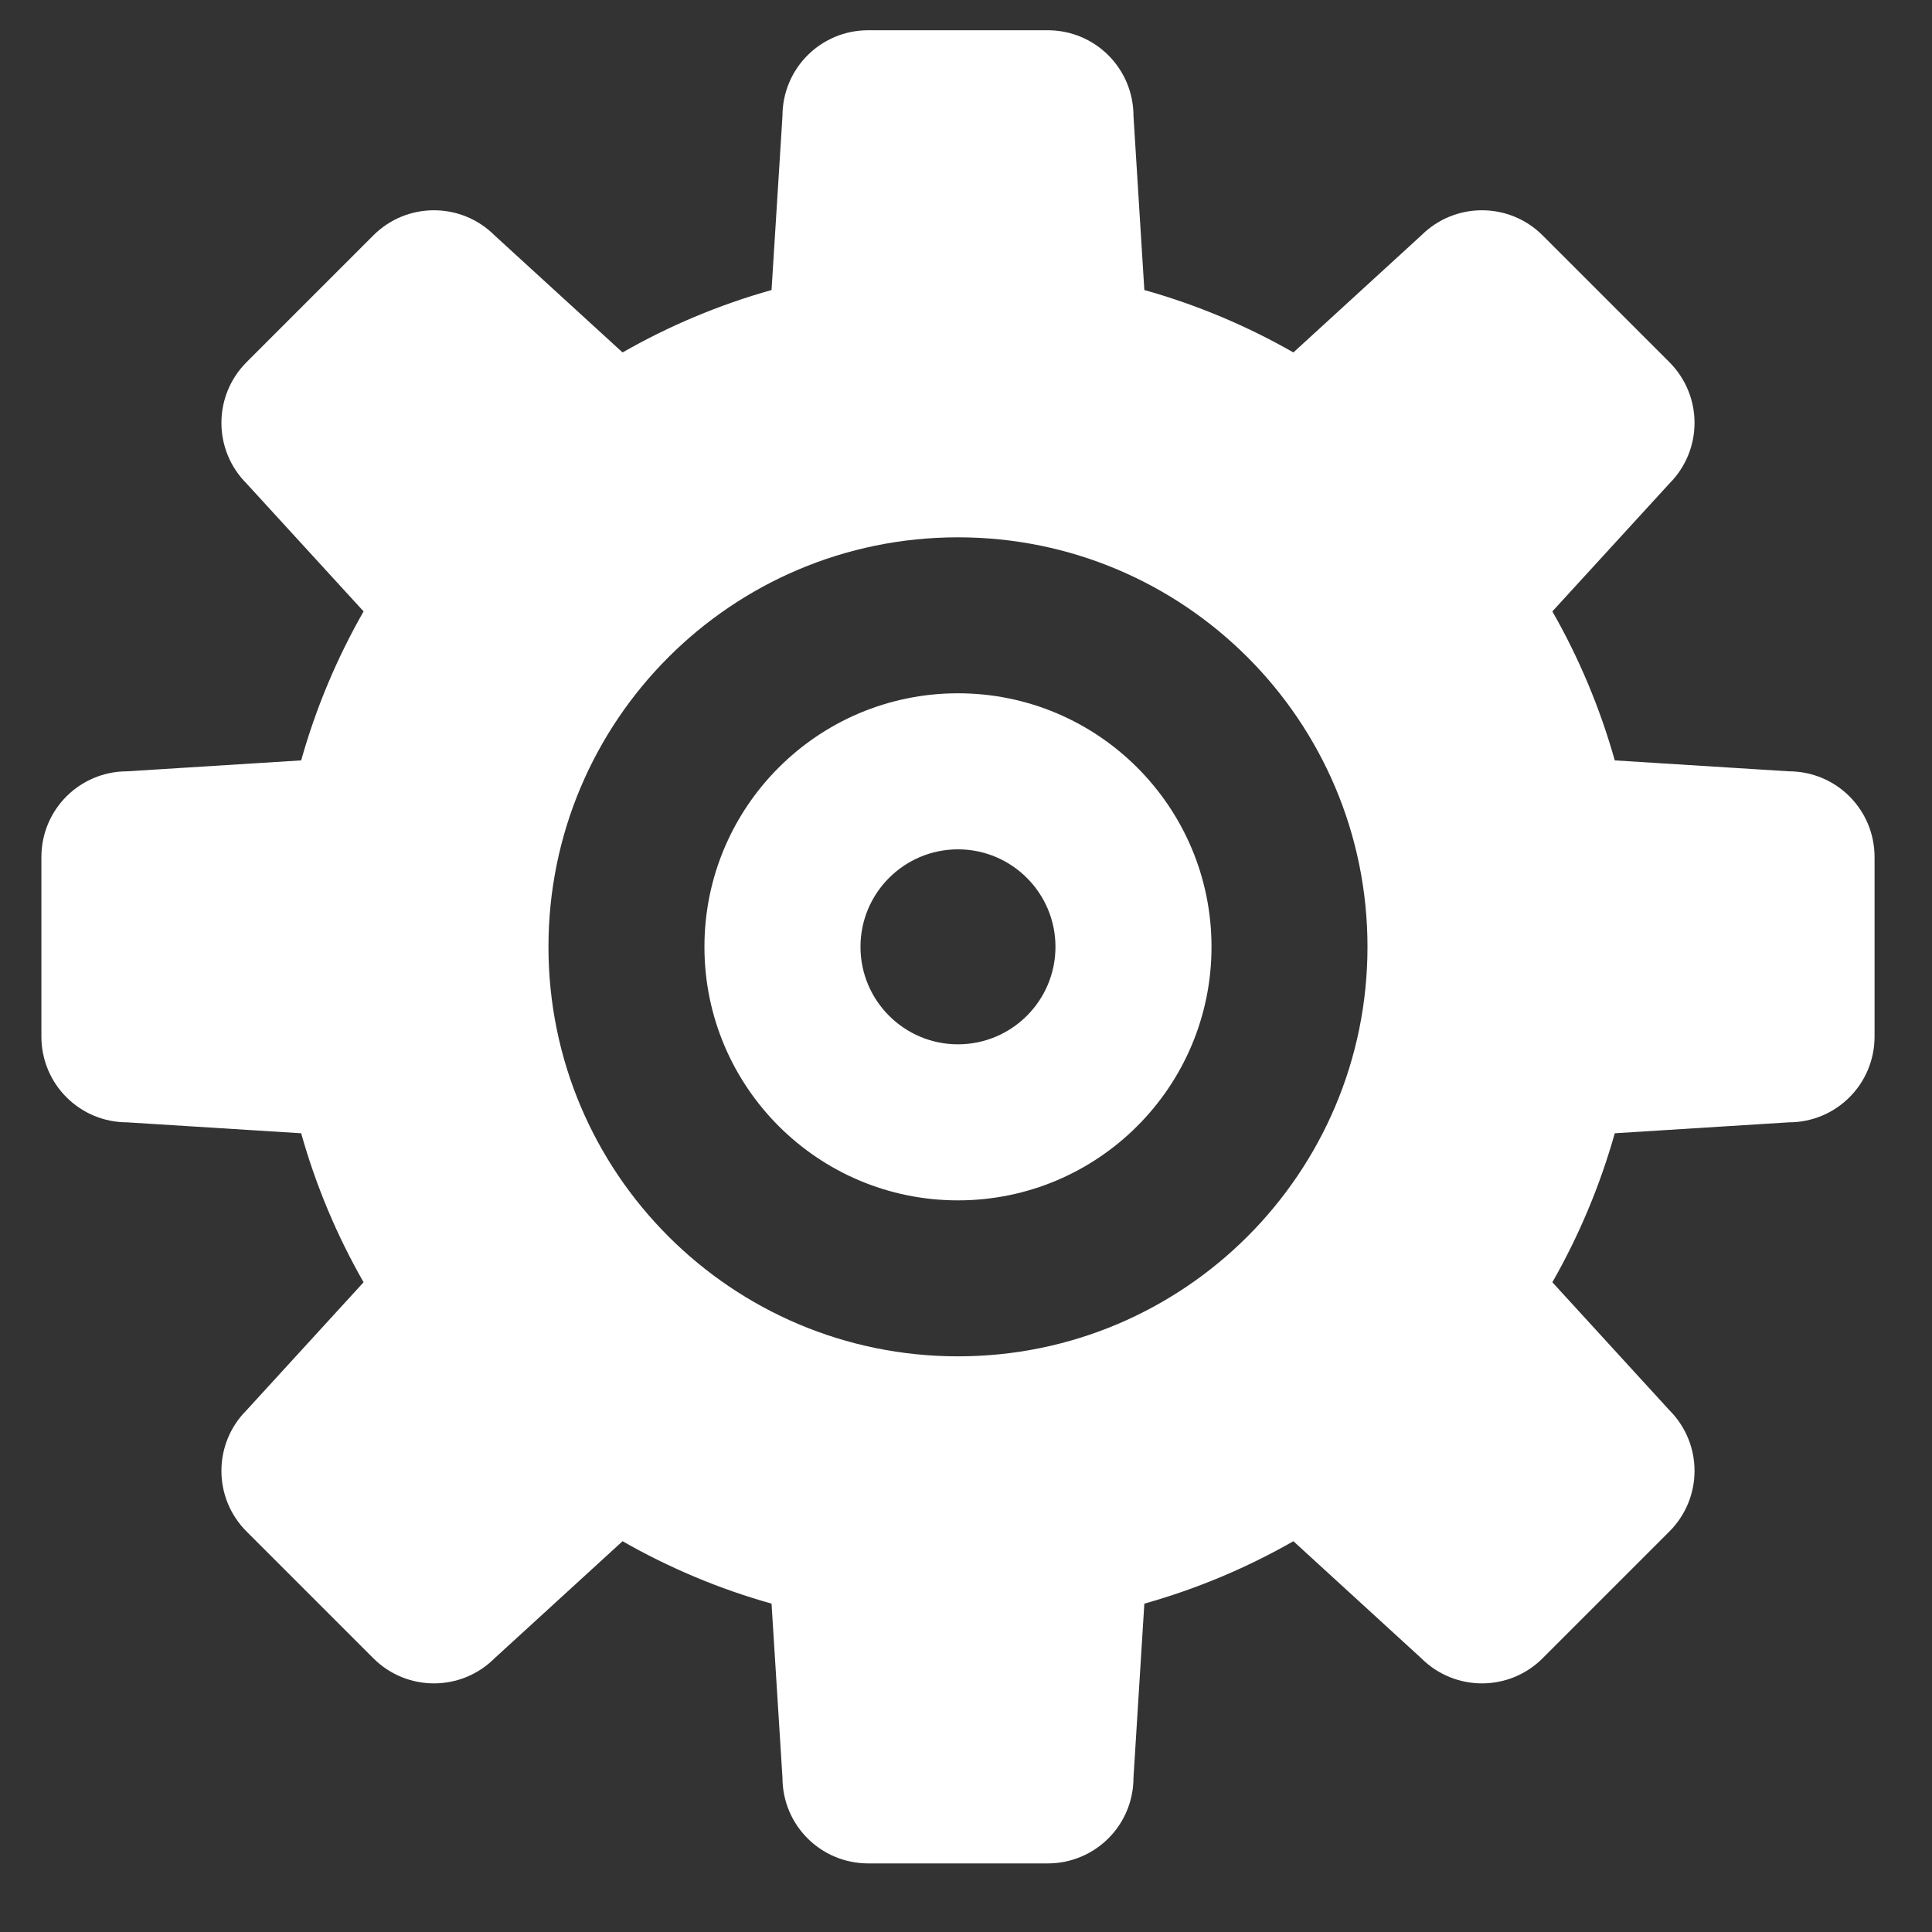 <?xml version="1.0" encoding="UTF-8" standalone="no"?>
<svg width="26px" height="26px" viewBox="0 0 26 26" version="1.1" xmlns="http://www.w3.org/2000/svg" xmlns:xlink="http://www.w3.org/1999/xlink">
    <rect x="0" y="0" width="26" height="26" fill="#333333" stroke="none"/>
    <!-- Generator: Sketch 3.8.1 (29687) - http://www.bohemiancoding.com/sketch -->
    <title>icn/d/sales/setting_normal</title>
    <desc>Created with Sketch.</desc>
    <defs></defs>
    <g id="Symbols" stroke="none" stroke-width="1" fill="none" fill-rule="evenodd">
        <g id="MenuIcon/D/Sales" transform="translate(-373, -12)">
            <g id="icn/d/sales/setting_normal" transform="translate(361, -0.15)">
                <g id="Oval-13-+-icnb_menu_news">
                    <g id="icn_content_manager_on_mobile_application_news"></g>
                </g>
                <g id="1464369782_54" transform="translate(12.5, 12.5)" fill="#FFFFFF">
                    <g id="Layer_1" transform="translate(0, -0)">
                        <path d="M11.08,12.392 C11.08,11.668 11.668,11.08 12.392,11.08 C13.116,11.08 13.704,11.668 13.704,12.392 C13.704,13.116 13.116,13.704 12.392,13.704 C11.668,13.704 11.08,13.116 11.08,12.392 L11.08,12.392 Z M12.392,8.98 C10.508,8.98 8.98,10.508 8.98,12.392 C8.98,14.276 10.508,15.804 12.392,15.804 C14.276,15.804 15.804,14.276 15.804,12.392 C15.804,10.508 14.276,8.98 12.392,8.98 L12.392,8.98 Z M3.553,14.901 C3.752,15.61 4.036,16.282 4.393,16.906 L2.818,18.628 C2.367,19.079 2.367,19.809 2.818,20.26 L4.524,21.966 C4.975,22.417 5.705,22.417 6.156,21.966 L7.878,20.391 C8.503,20.748 9.174,21.032 9.883,21.231 L10.03,23.572 C10.03,24.212 10.545,24.727 11.185,24.727 L13.599,24.727 C14.239,24.727 14.754,24.212 14.754,23.572 L14.9,21.231 C15.609,21.032 16.281,20.748 16.906,20.391 L18.627,21.966 C19.079,22.417 19.809,22.417 20.26,21.966 L21.966,20.26 C22.417,19.809 22.417,19.079 21.966,18.628 L20.391,16.906 C20.748,16.281 21.031,15.609 21.231,14.901 L23.572,14.754 C24.212,14.754 24.727,14.239 24.727,13.599 L24.727,11.185 C24.727,10.545 24.212,10.03 23.572,10.03 L21.231,9.883 C21.031,9.175 20.748,8.503 20.391,7.878 L21.966,6.157 C22.417,5.705 22.417,4.976 21.966,4.524 L20.26,2.818 C19.809,2.367 19.079,2.367 18.627,2.818 L16.906,4.393 C16.281,4.036 15.609,3.752 14.9,3.553 L14.754,1.212 C14.754,0.572 14.239,0.057 13.599,0.057 L11.185,0.057 C10.545,0.057 10.03,0.572 10.03,1.212 L9.883,3.553 C9.174,3.752 8.503,4.036 7.878,4.393 L6.156,2.818 C5.705,2.367 4.975,2.367 4.524,2.818 L2.818,4.524 C2.367,4.976 2.367,5.705 2.818,6.157 L4.393,7.878 C4.036,8.503 3.752,9.175 3.553,9.883 L1.212,10.03 C0.572,10.03 0.057,10.545 0.057,11.185 L0.057,13.599 C0.057,14.239 0.572,14.754 1.212,14.754 L3.553,14.901 L3.553,14.901 Z M12.392,6.881 C15.436,6.881 17.903,9.348 17.903,12.392 C17.903,15.436 15.436,17.903 12.392,17.903 C9.348,17.903 6.881,15.436 6.881,12.392 C6.881,9.348 9.348,6.881 12.392,6.881 L12.392,6.881 Z" id="Shape"></path>
                    </g>
                </g>
            </g>
        </g>
    </g>
</svg>